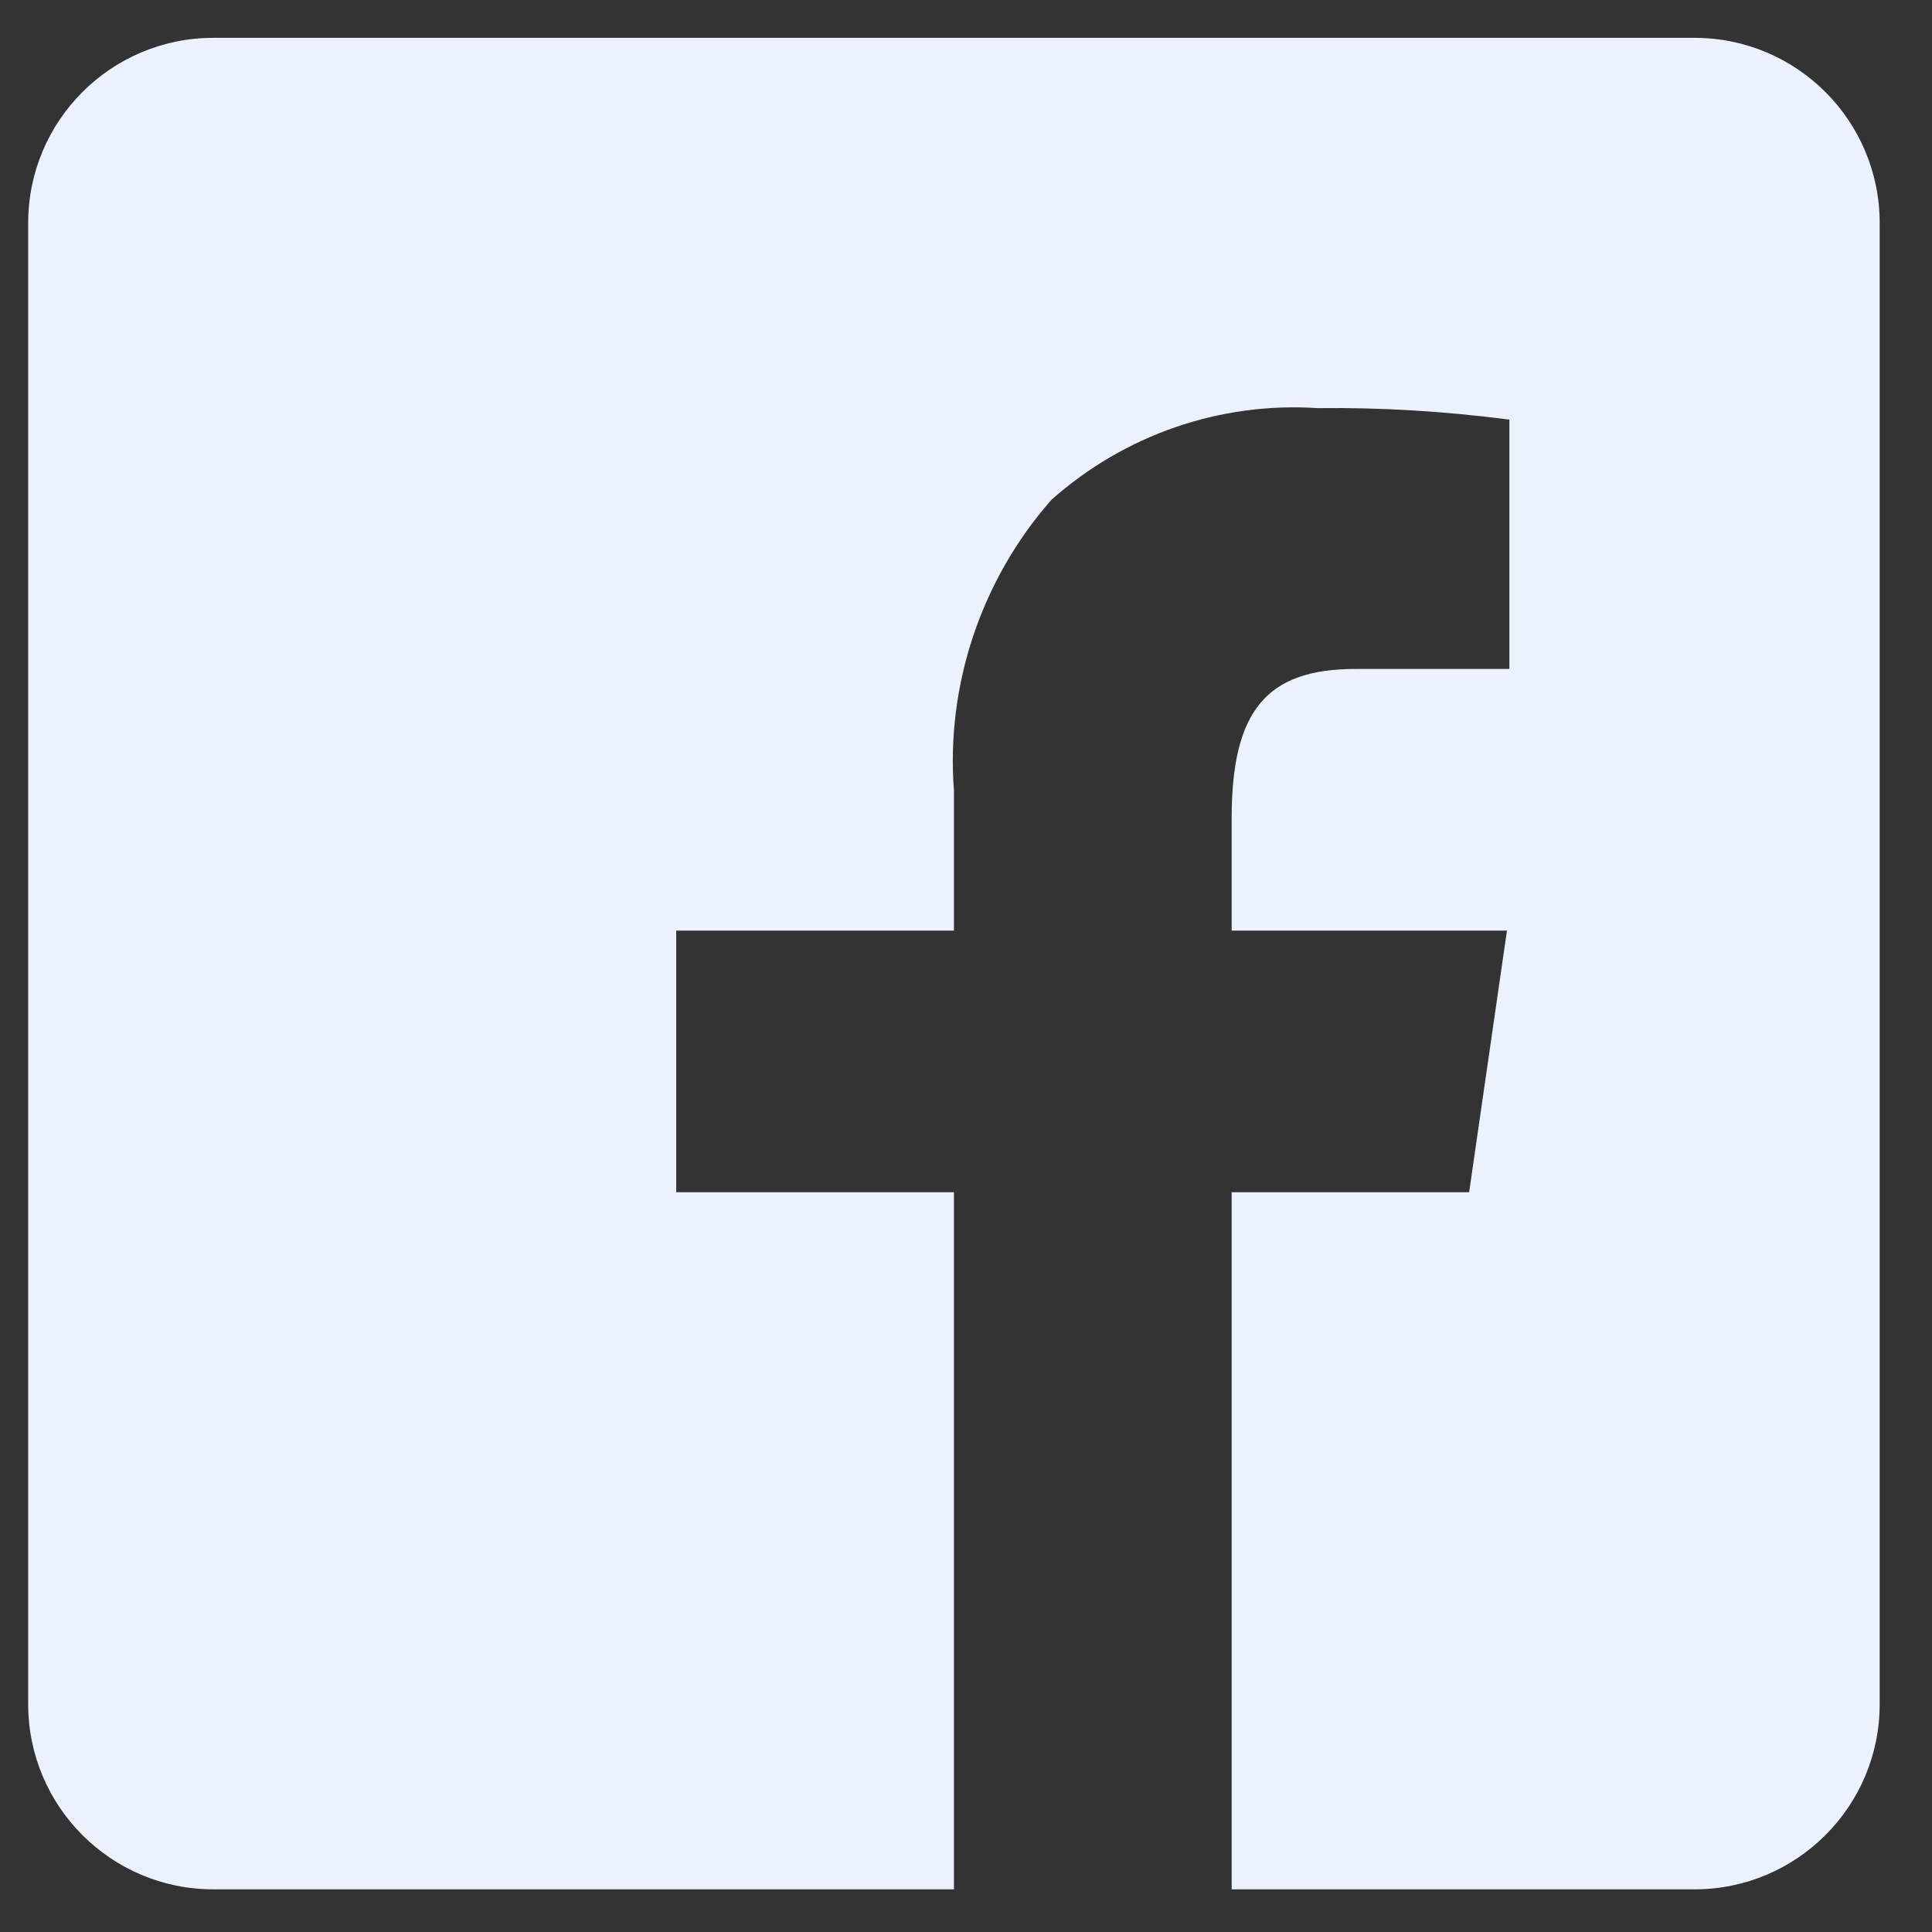 <?xml version="1.0" encoding="UTF-8"?>
<svg version="1.1" width="24px" height="24px" viewBox="0 0 24 24" xml:space="preserve" xmlns="http://www.w3.org/2000/svg">
<rect x="0" y="0" width="24" height="24" fill="#333333" stroke="none"/>
<path d="m11.85 23.47h-9.2c-1.27 0-2.3-1.03-2.3-2.3v-18.4c0-1.27 1.03-2.3 2.3-2.3h18.4c1.27 0 2.3 1.03 2.3 2.3v18.4c0 1.27-1.03 2.3-2.3 2.3h-5.75v-8.66h2.95l0.47-3.25h-3.42v-1.39c0-1.34 0.43-1.86 1.54-1.86h1.91v-3.1h-0.02c-0.78-0.1-1.57-0.15-2.36-0.14-1.21-0.08-2.4 0.33-3.31 1.14-0.87 0.99-1.31 2.3-1.21 3.61v1.74h-3.45v3.25h3.45v8.66z" fill="#ECF2FD"/>
</svg>
